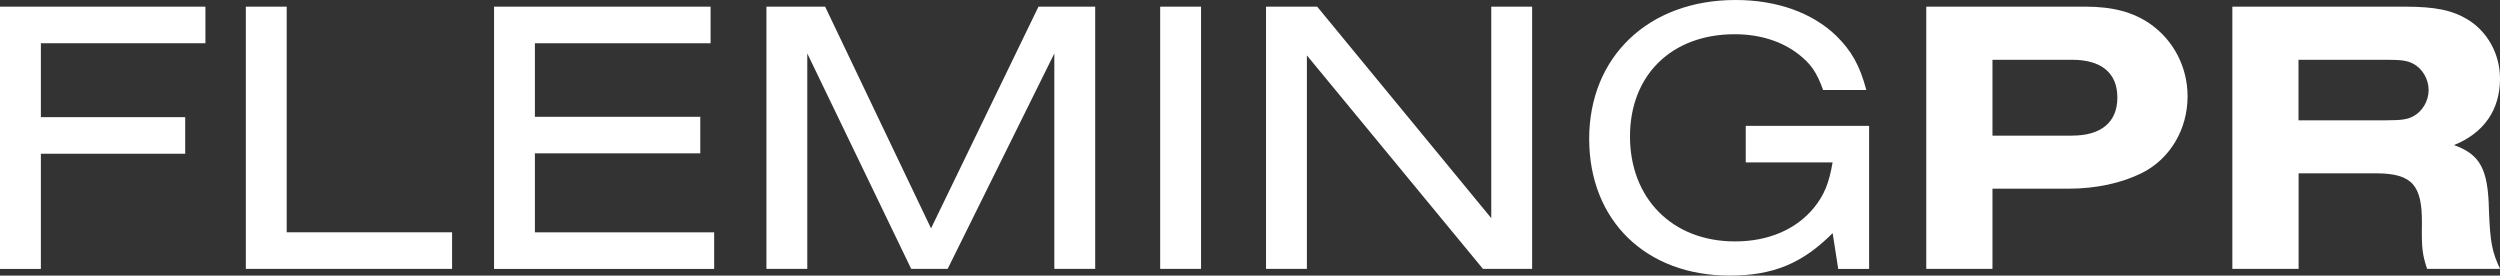 <svg width="254" height="28" viewBox="0 0 254 28" fill="none" xmlns="http://www.w3.org/2000/svg">
<rect x="0" y="0" width="254" height="28" fill="#333333" stroke="none"/>
<g clip-path="url(#clip0_1_289)">
<path d="M0 27.318V0.677H20.87V4.393H4.152V11.903H18.817V15.62H4.152V27.323H0V27.318Z" fill="white"/>
<path d="M24.977 27.318V0.677H29.129V23.601H45.931V27.318H24.983H24.977Z" fill="white"/>
<path d="M50.195 27.318V0.677H72.195V4.393H54.346V11.864H71.149V15.581H54.346V23.607H72.559V27.323H50.2L50.195 27.318Z" fill="white"/>
<path d="M107.12 27.318V5.43L96.282 27.318H92.578L82.02 5.43V27.318H77.868V0.677H83.833L94.593 23.202L105.509 0.677H111.272V27.318H107.12Z" fill="white"/>
<path d="M117.874 27.318V0.677H122.026V27.318H117.874Z" fill="white"/>
<path d="M150.668 27.318L132.78 5.63V27.318H128.628V0.677H133.826L151.513 22.165V0.677H155.664V27.318H150.668Z" fill="white"/>
<path d="M186.762 27.318L186.197 23.685C183.137 26.758 180.154 28 175.723 28C167.224 28 161.461 22.409 161.461 14.1C161.461 5.791 167.465 0 176.327 0C180.518 0 184.105 1.276 186.561 3.633C188.133 5.192 188.939 6.628 189.622 9.147H185.229C184.586 7.349 183.982 6.473 182.689 5.475C180.955 4.155 178.739 3.478 176.243 3.478C169.837 3.478 165.607 7.632 165.607 13.861C165.607 20.09 169.837 24.528 176.283 24.528C179.707 24.528 182.527 23.291 184.34 21.055C185.347 19.78 185.828 18.62 186.192 16.502H177.368V12.785H189.901V27.323H186.757L186.762 27.318Z" fill="white"/>
<path d="M195.704 0.677H211.902C214.682 0.677 216.736 1.237 218.47 2.435C220.848 4.11 222.258 6.828 222.258 9.784C222.258 13.14 220.485 16.136 217.626 17.572C215.533 18.609 212.954 19.17 210.173 19.17H202.435V27.318H195.709V0.677H195.704ZM210.531 13.778C213.474 13.778 215.125 12.419 215.125 9.906C215.125 7.394 213.474 6.074 210.531 6.074H202.435V13.784H210.531V13.778Z" fill="white"/>
<path d="M233.533 27.318H226.807V0.677H244.332C247.431 0.677 249.166 1.037 250.738 1.997C252.752 3.234 254 5.513 254 7.987C254 11.143 252.389 13.501 249.328 14.738C251.986 15.697 252.791 17.173 252.875 21.327C252.998 24.644 253.2 25.598 254.006 27.318H246.592C246.111 25.842 246.027 25.243 246.066 22.686C246.105 18.815 245.059 17.655 241.556 17.611H233.538V27.318H233.533ZM242.474 12.22C243.968 12.22 244.572 12.142 245.176 11.82C246.105 11.343 246.749 10.261 246.749 9.147C246.749 8.032 246.105 6.95 245.176 6.473C244.572 6.151 243.968 6.074 242.474 6.074H233.527V12.225H242.474V12.22Z" fill="white"/>
</g>
<defs>
<clipPath id="clip0_1_289">
<rect width="254" height="28" fill="white"/>
</clipPath>
</defs>
</svg>

